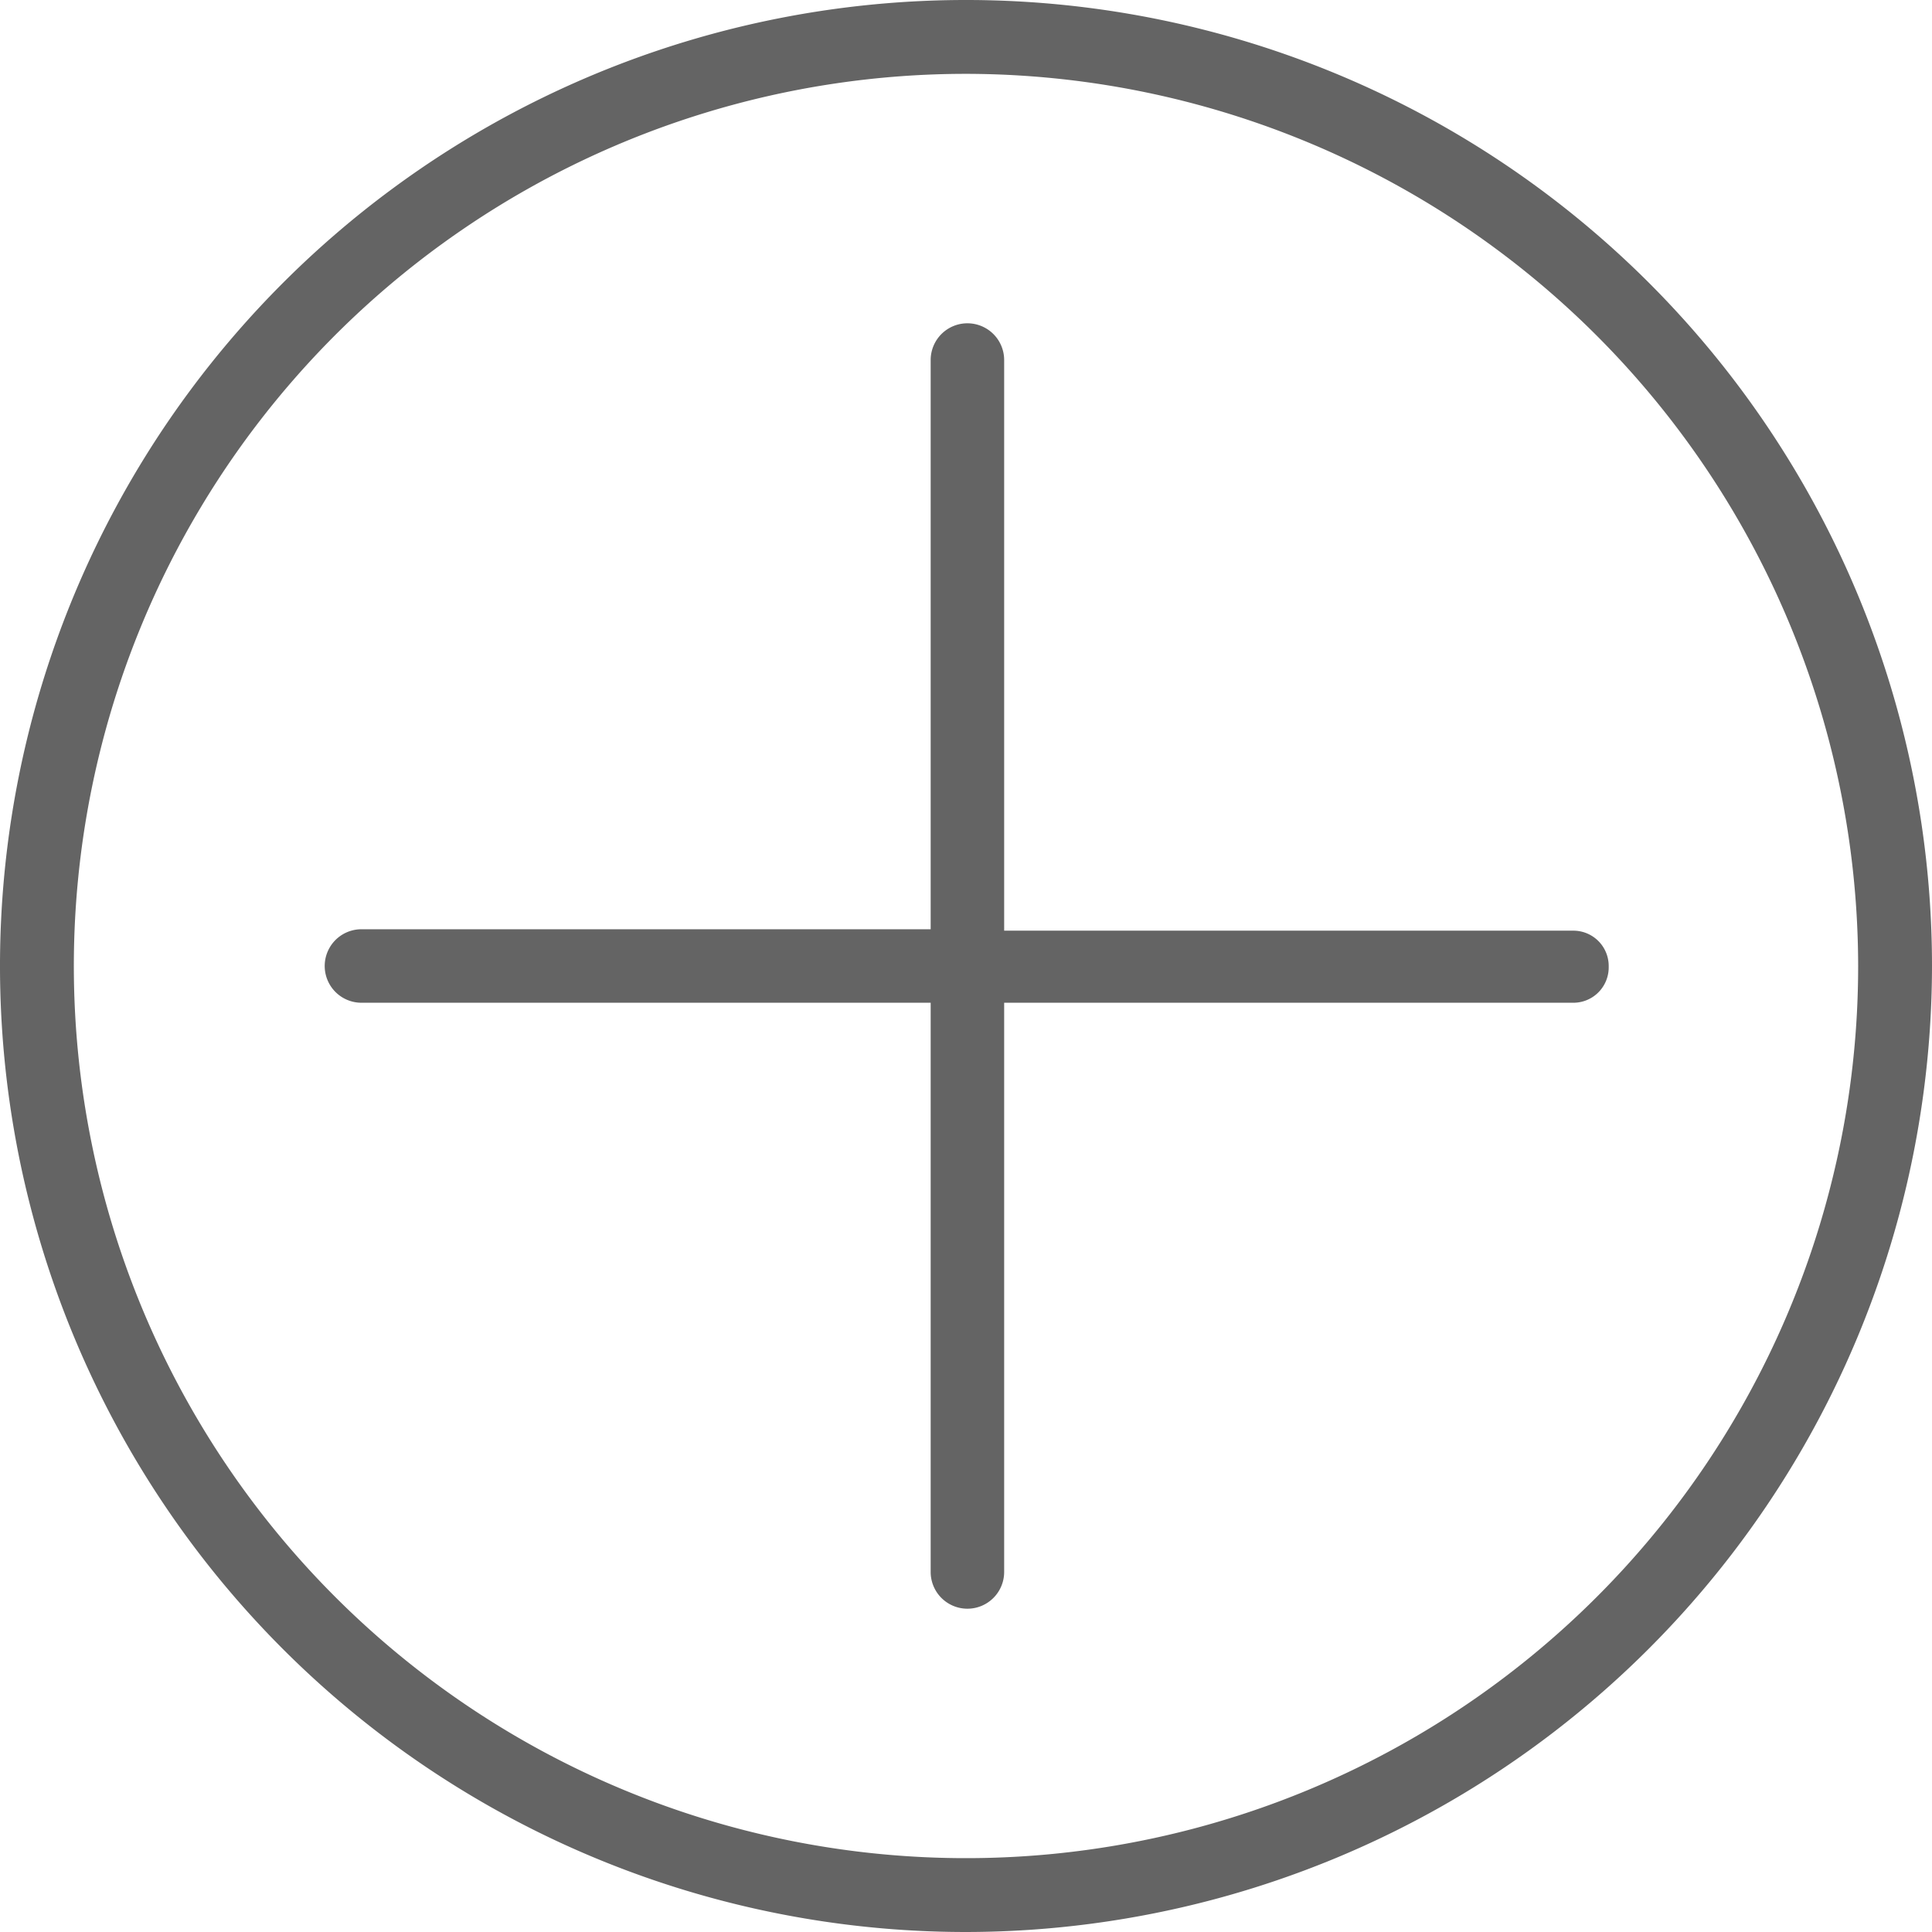 <svg id="b50ecd98-52fb-47ff-8d0f-ec0caea5d8fe" data-name="Ebene 1" xmlns="http://www.w3.org/2000/svg" xmlns:xlink="http://www.w3.org/1999/xlink" viewBox="0 0 54.68 54.68"><defs><style>.f930879d-a316-4c7c-8bb1-9a125daee749{fill:none;}.a8c956c5-f48e-4bbf-90cf-1e3f5b9a9368{clip-path:url(#b083a4cb-5a4a-4a7c-a890-d443ec4f09a5);}.\31 598892a-7a39-4cbf-ae26-416fbea8fee6{fill:#646464;}</style><clipPath id="b083a4cb-5a4a-4a7c-a890-d443ec4f09a5" transform="translate(-1145 -218.32)"><rect class="f930879d-a316-4c7c-8bb1-9a125daee749" x="1145" y="218.32" width="54.68" height="54.68"/></clipPath></defs><title>Pluspunkt</title><g class="a8c956c5-f48e-4bbf-90cf-1e3f5b9a9368"><path class="1598892a-7a39-4cbf-ae26-416fbea8fee6" d="M1190.53,245.66a1,1,0,0,0-1-1h-16.11V228.51a1,1,0,1,0-2.08,0v16.11h-16.11a1,1,0,1,0,0,2.08h16.11v16.11a1,1,0,0,0,2.08,0V246.7h16.11a1,1,0,0,0,1-1" transform="translate(-1145 -218.32)"/><path class="1598892a-7a39-4cbf-ae26-416fbea8fee6" d="M1172.34,220.41a25.25,25.25,0,1,0,25.25,25.25,25.28,25.28,0,0,0-25.25-25.25m0,52.59a27.34,27.34,0,1,1,27.34-27.34A27.37,27.37,0,0,1,1172.34,273" transform="translate(-1145 -218.32)"/></g></svg>
